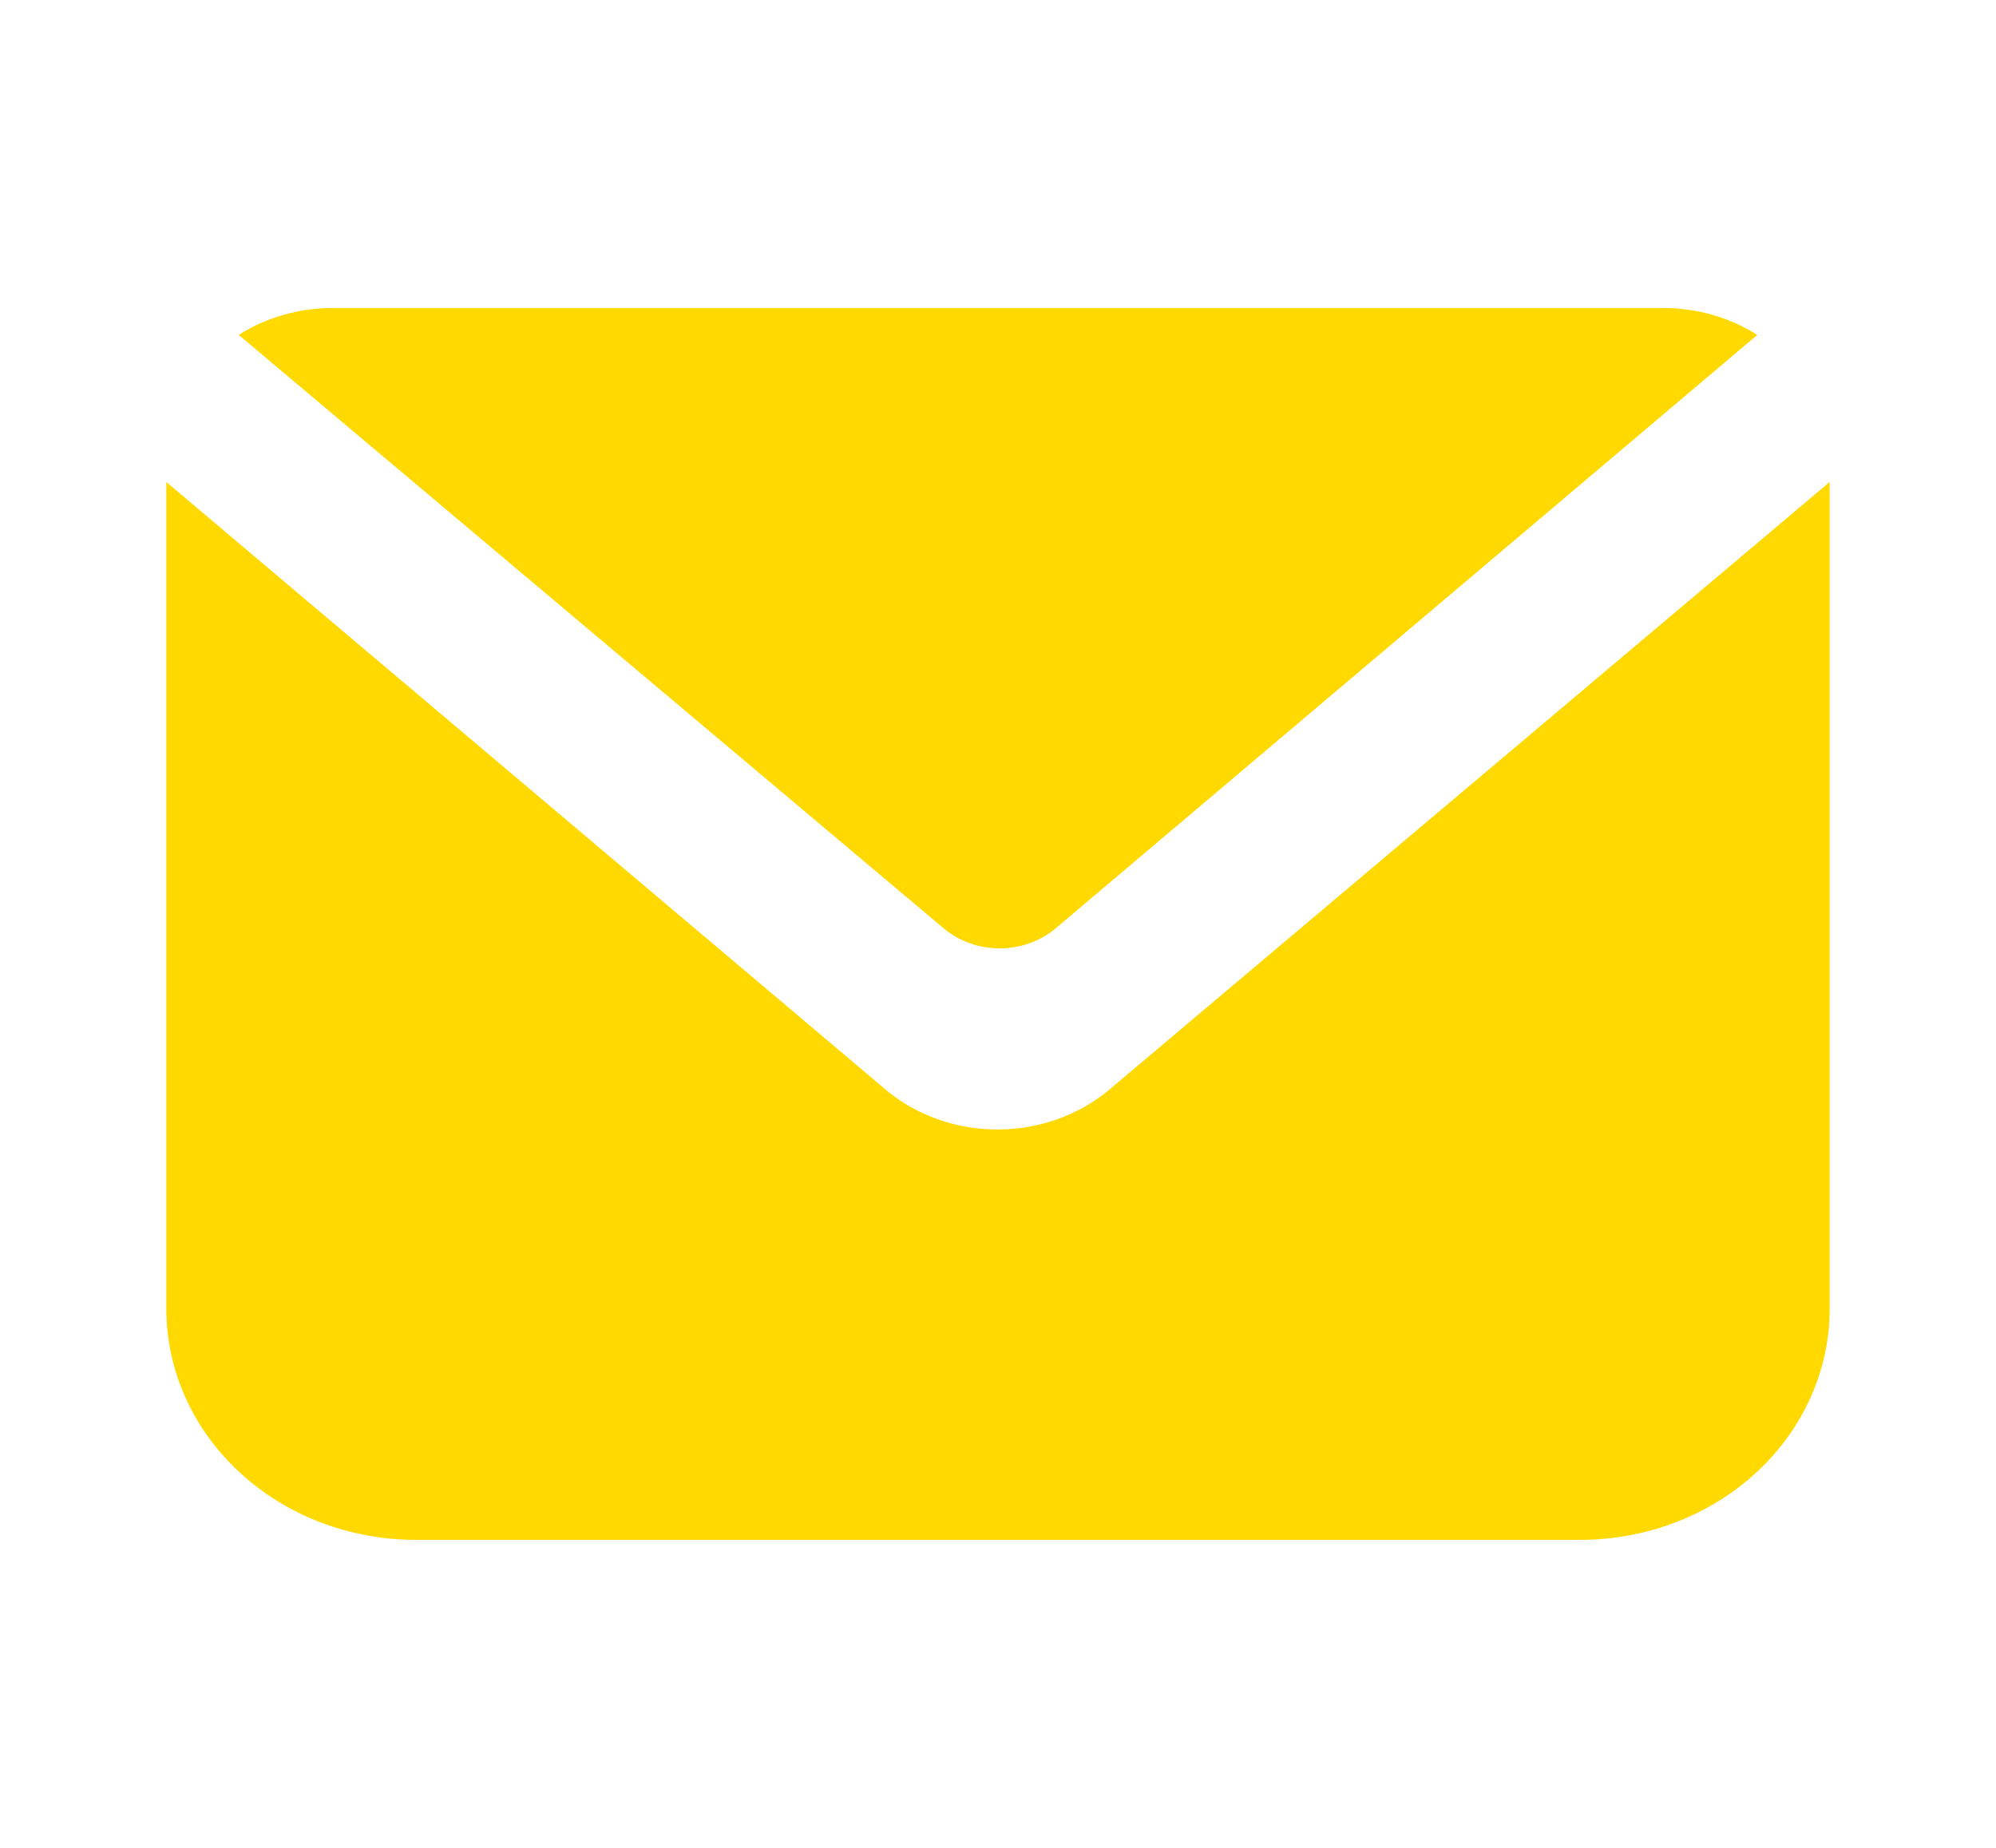 <?xml version="1.0" encoding="UTF-8"?> <svg xmlns="http://www.w3.org/2000/svg" width="27" height="25" viewBox="0 0 27 25" fill="none"> <path d="M14.276 12.563C14.069 12.735 13.801 12.831 13.523 12.831C13.244 12.831 12.976 12.735 12.769 12.563L3.229 4.531C3.603 4.294 4.046 4.167 4.5 4.167H22.5C22.954 4.167 23.397 4.294 23.771 4.531L14.276 12.563Z" fill="#FFD900"></path> <path d="M24.75 6.521V17.708C24.75 18.537 24.394 19.332 23.762 19.918C23.129 20.504 22.27 20.833 21.375 20.833H5.625C4.73 20.833 3.871 20.504 3.239 19.918C2.606 19.332 2.25 18.537 2.25 17.708V6.521L12.015 14.771C12.427 15.102 12.954 15.283 13.5 15.281C14.052 15.28 14.585 15.091 14.996 14.75L24.75 6.521Z" fill="#FFD900"></path> </svg> 